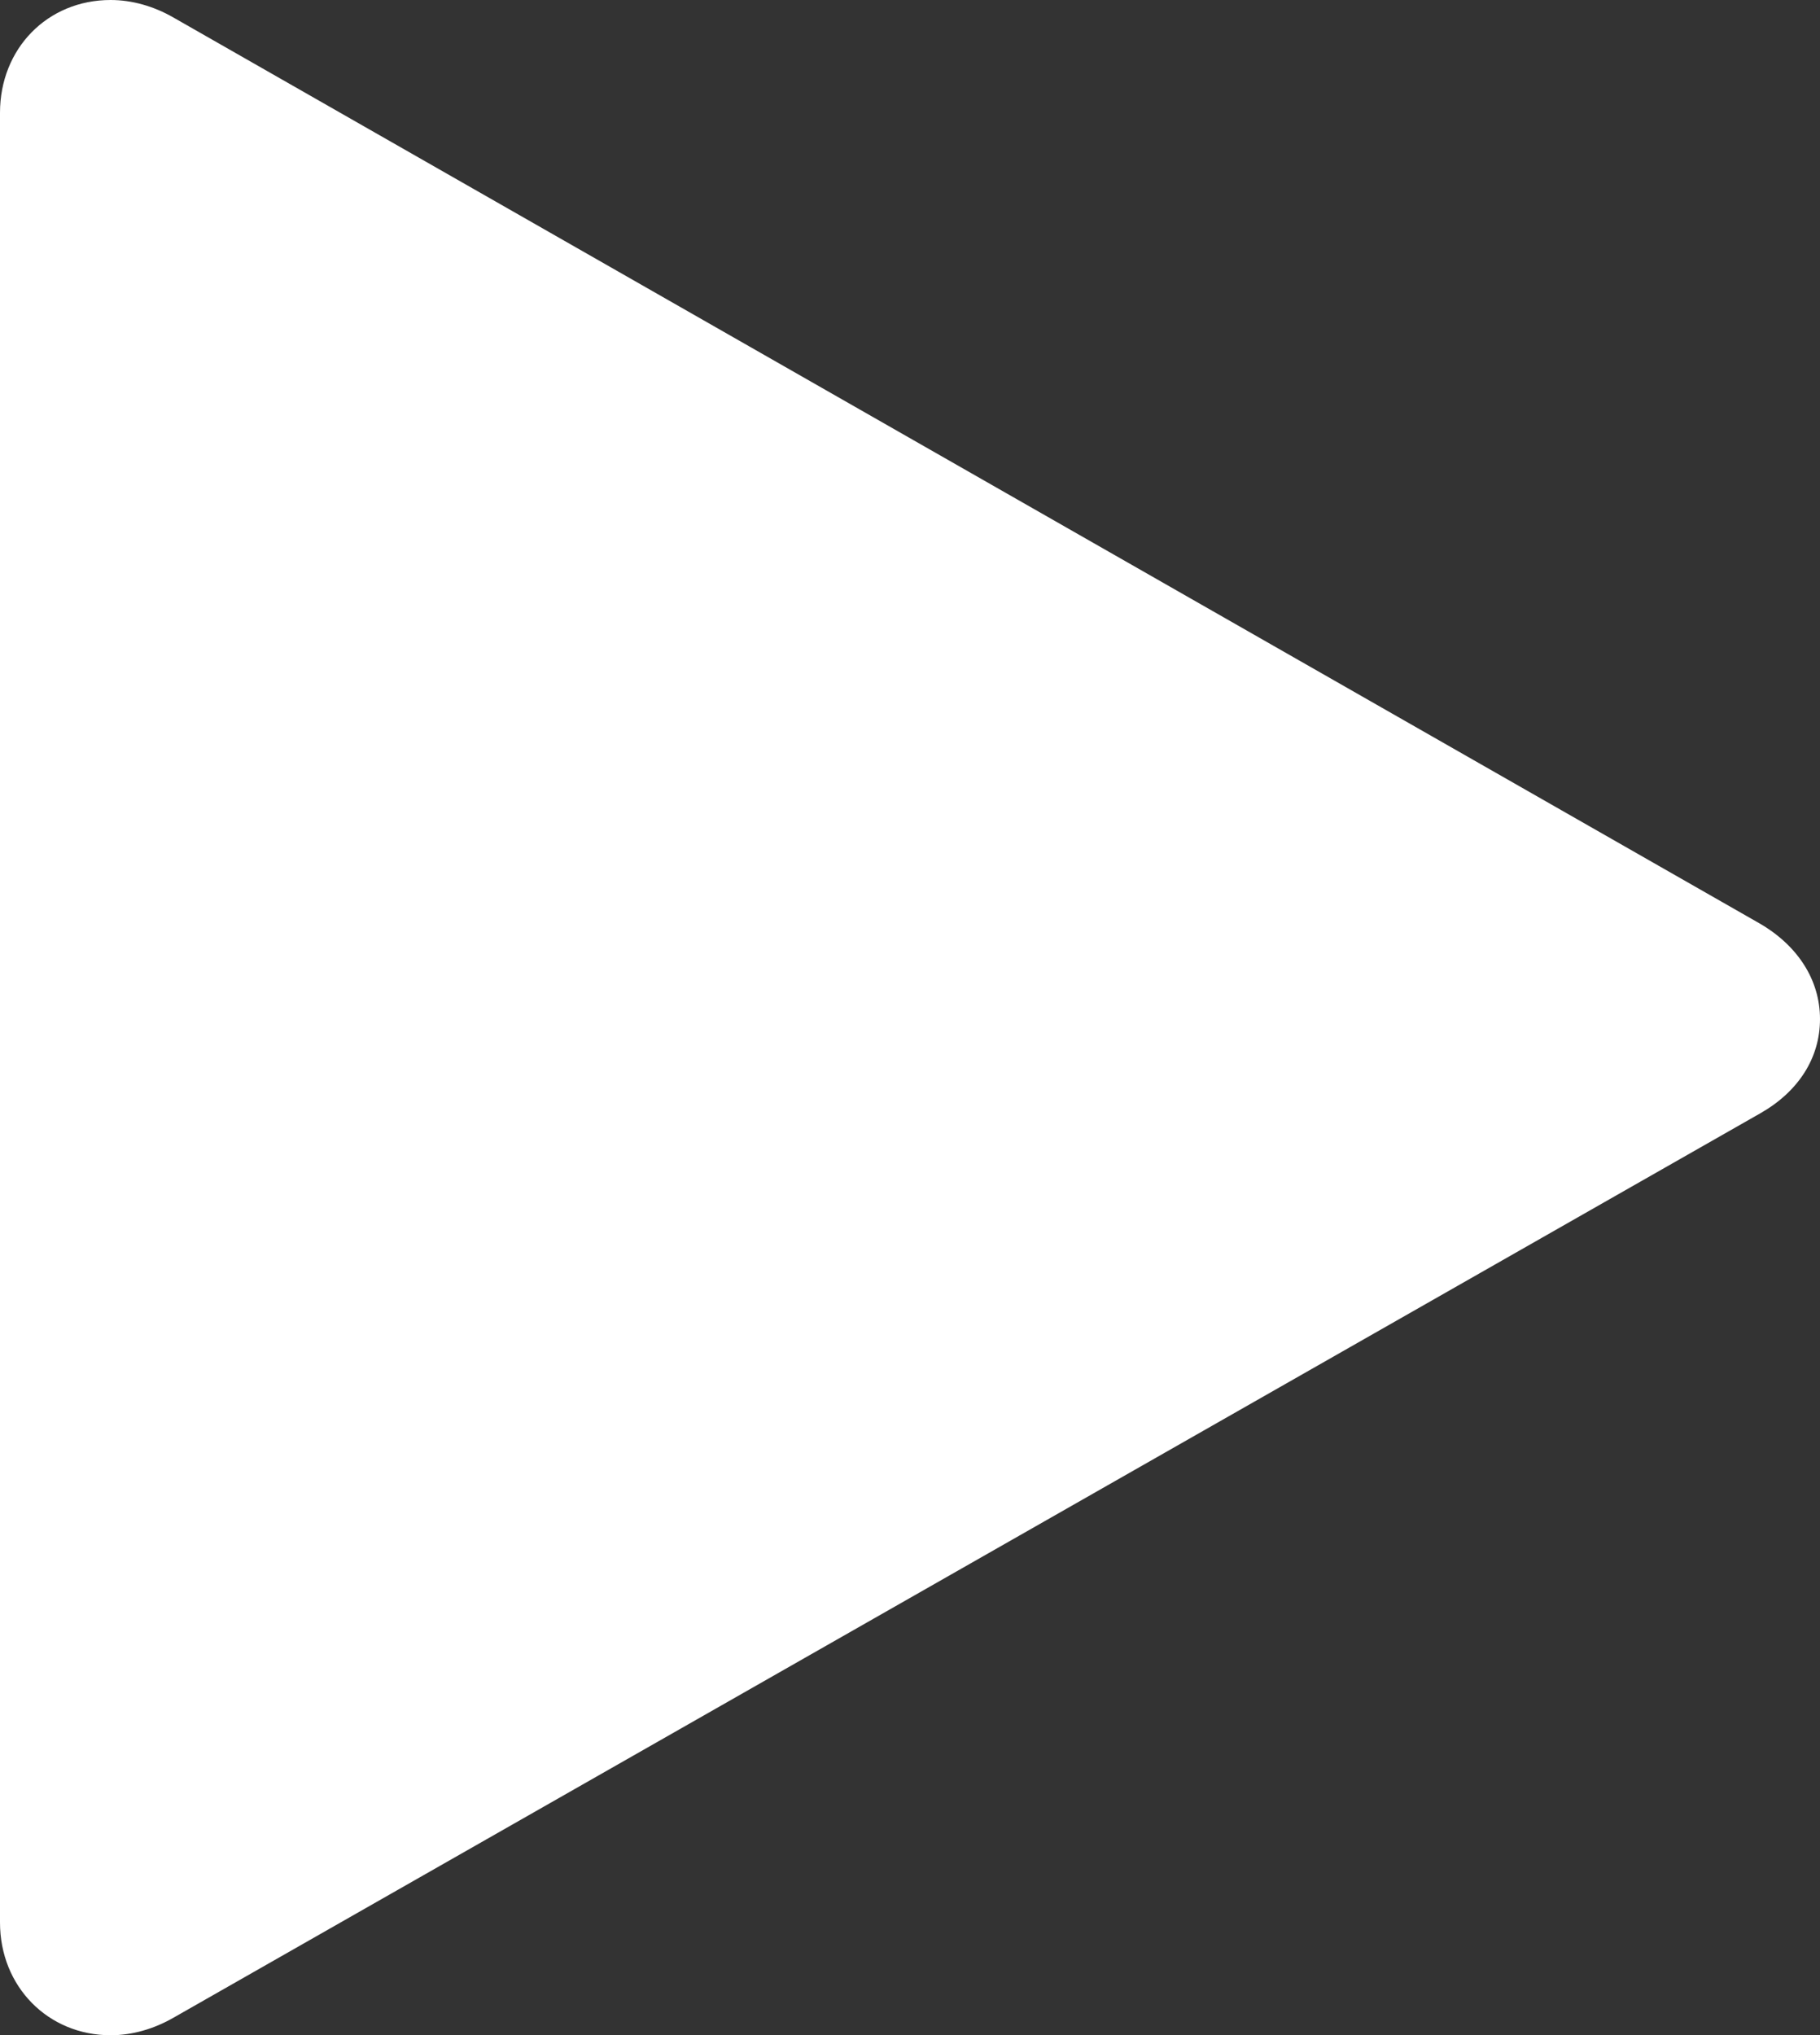 <?xml version="1.0" encoding="UTF-8"?>
<svg id="Layer_1" data-name="Layer 1" xmlns="http://www.w3.org/2000/svg" viewBox="0 0 26.16 29.24">
  <rect x="0" y="0" width="26.16" height="29.24" fill="#333333" stroke="none"/>
  <defs>
    <style>
      .cls-1 {
        fill: #fff;
        stroke-width: 0px;
      }
    </style>
  </defs>
  <g id="play">
    <g>
      <path class="cls-1" d="M1.99,1.12c-.48-.27-.99-.05-.99.5v26c0,.55.52.78.99.5l22.83-13.01c.48-.27.45-.72-.03-.99L1.99,1.12Z"/>
      <path class="cls-1" d="M1.59,29.24h0c-.9,0-1.59-.7-1.59-1.62V1.62C0,.7.68,0,1.59,0c.31,0,.62.09.9.25l22.79,13.01c.56.32.88.82.88,1.38s-.31,1.04-.85,1.35L2.49,28.99c-.28.16-.59.25-.9.25ZM2,2.27v24.7l21.66-12.34L2,2.27Z"/>
    </g>
  </g>
</svg>